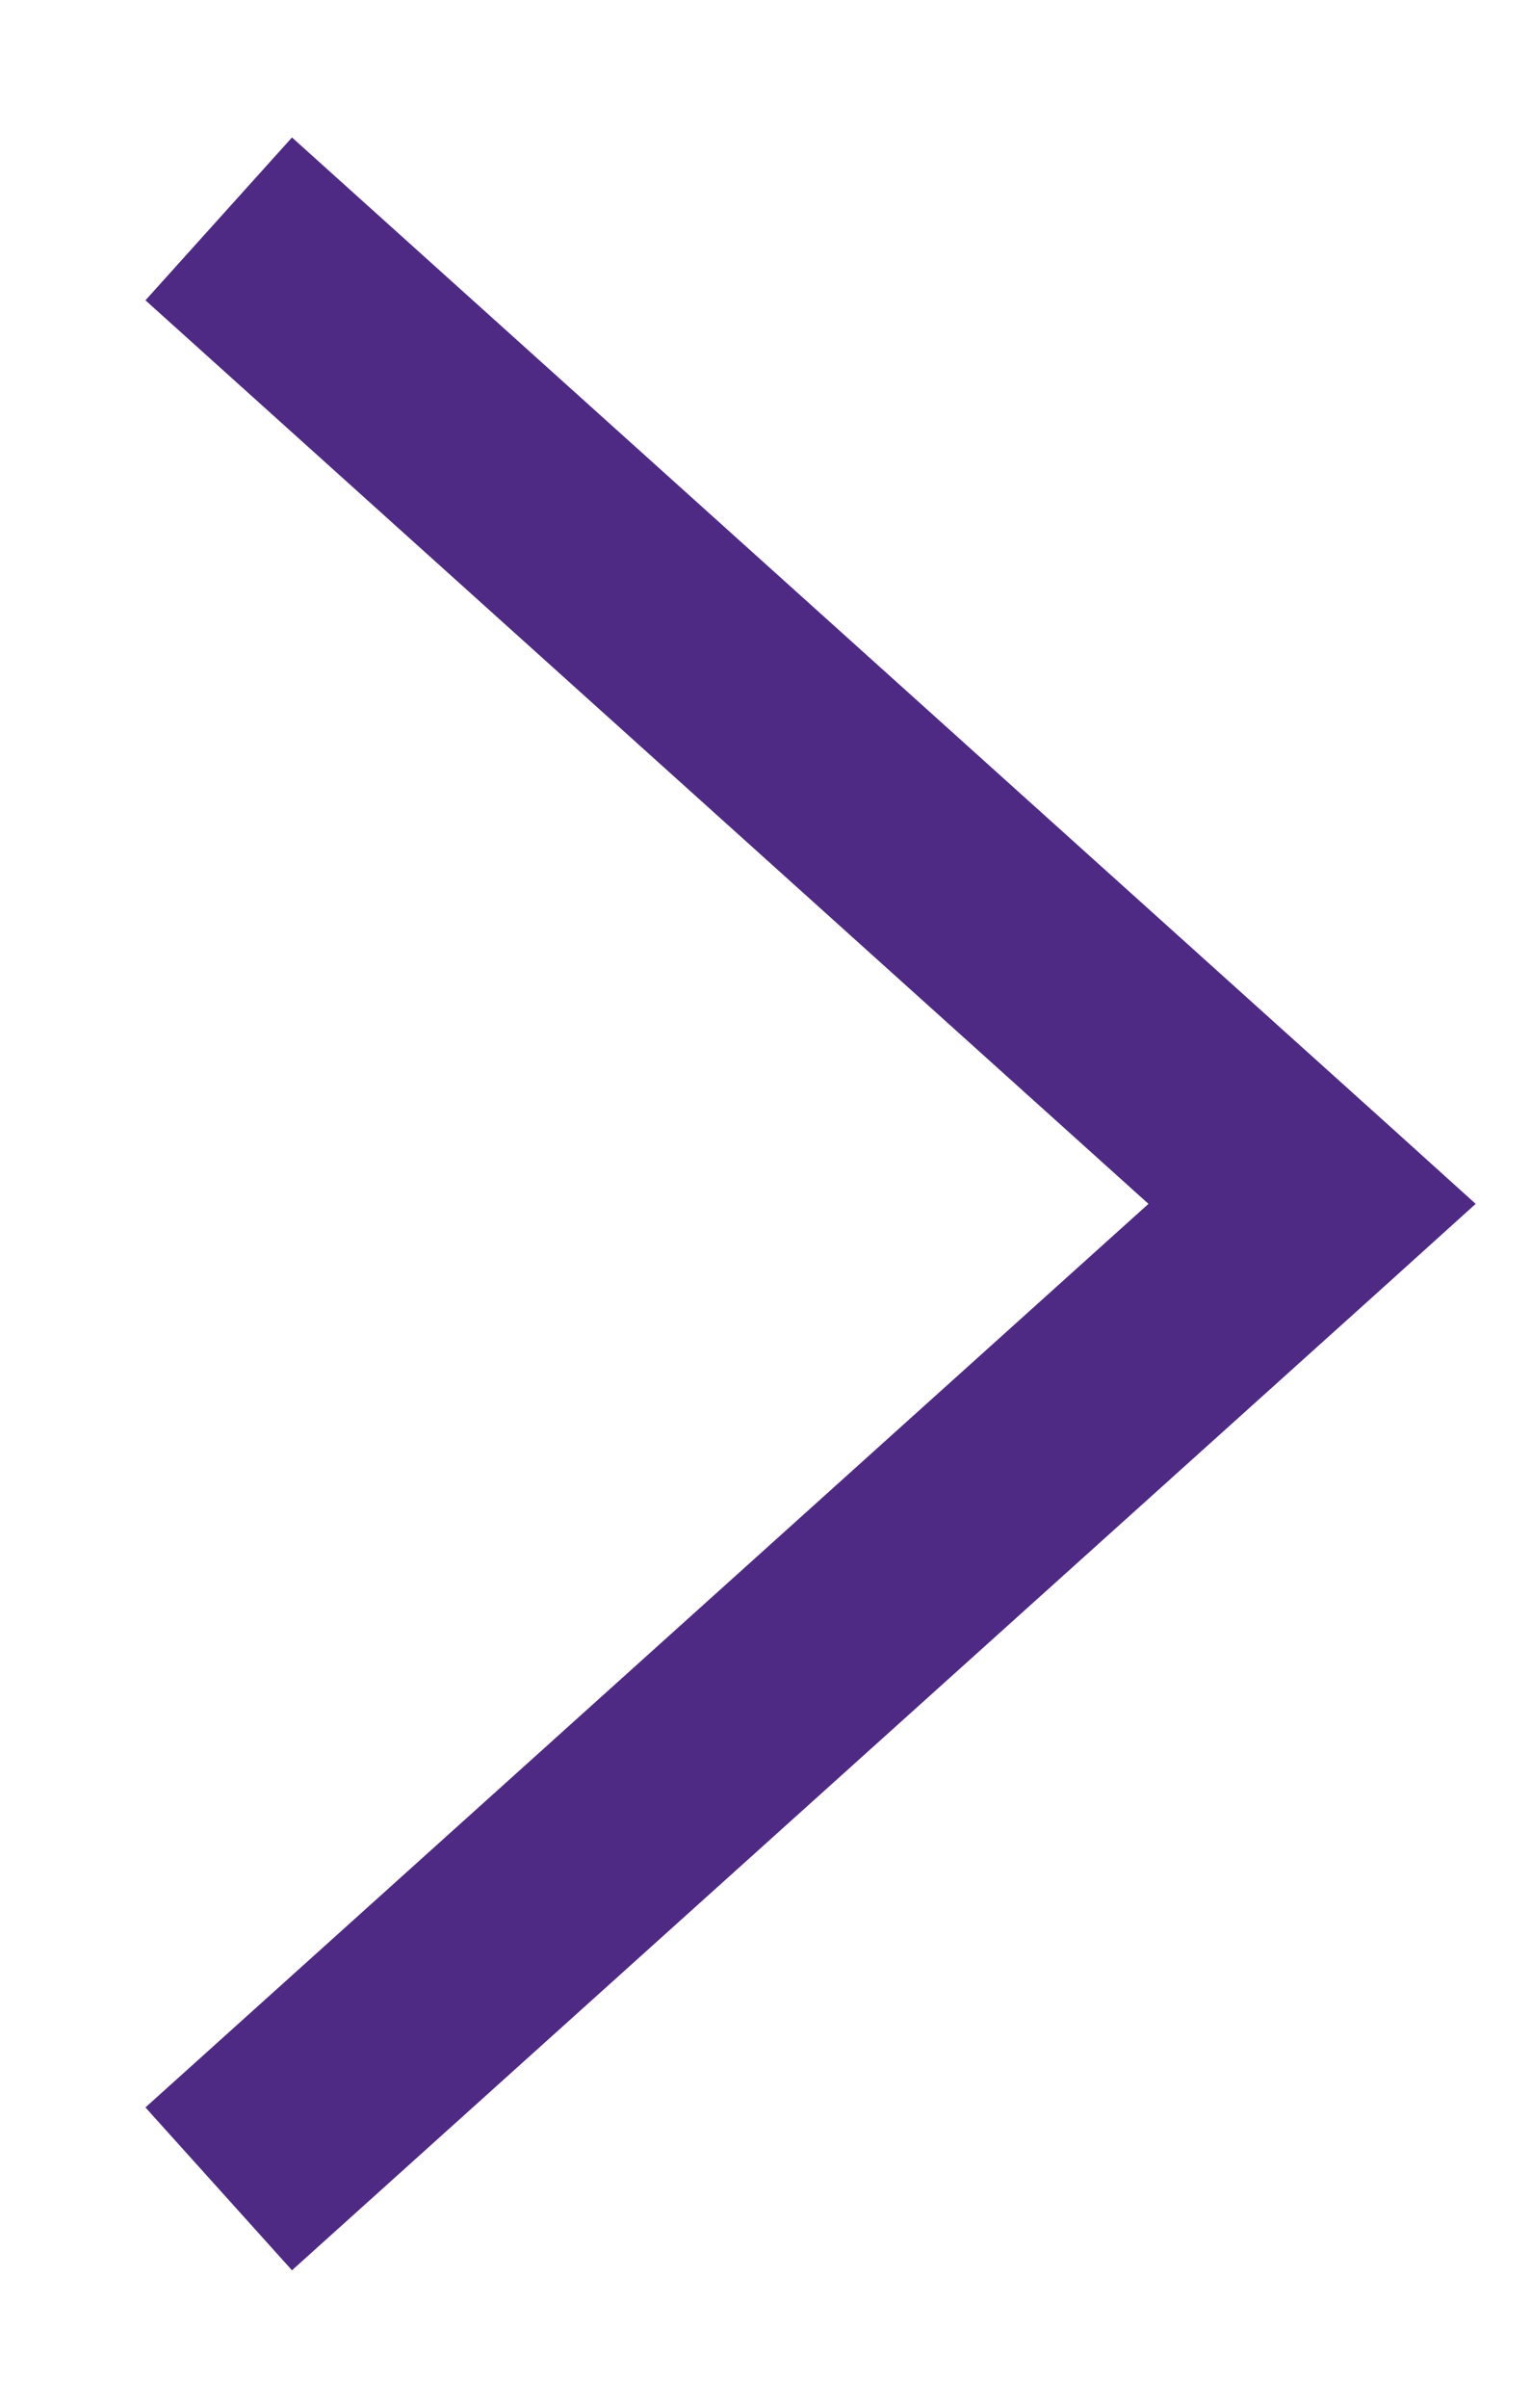 <svg width="7" height="11" viewBox="0 0 7 11" fill="none" xmlns="http://www.w3.org/2000/svg">
<path d="M6.335 5.128L6.747 5.5L6.335 5.872L1.335 10.372L0.665 9.628L5.251 5.5L0.665 1.372L1.335 0.628L6.335 5.128Z" fill="#4E2A84"/>
</svg>
